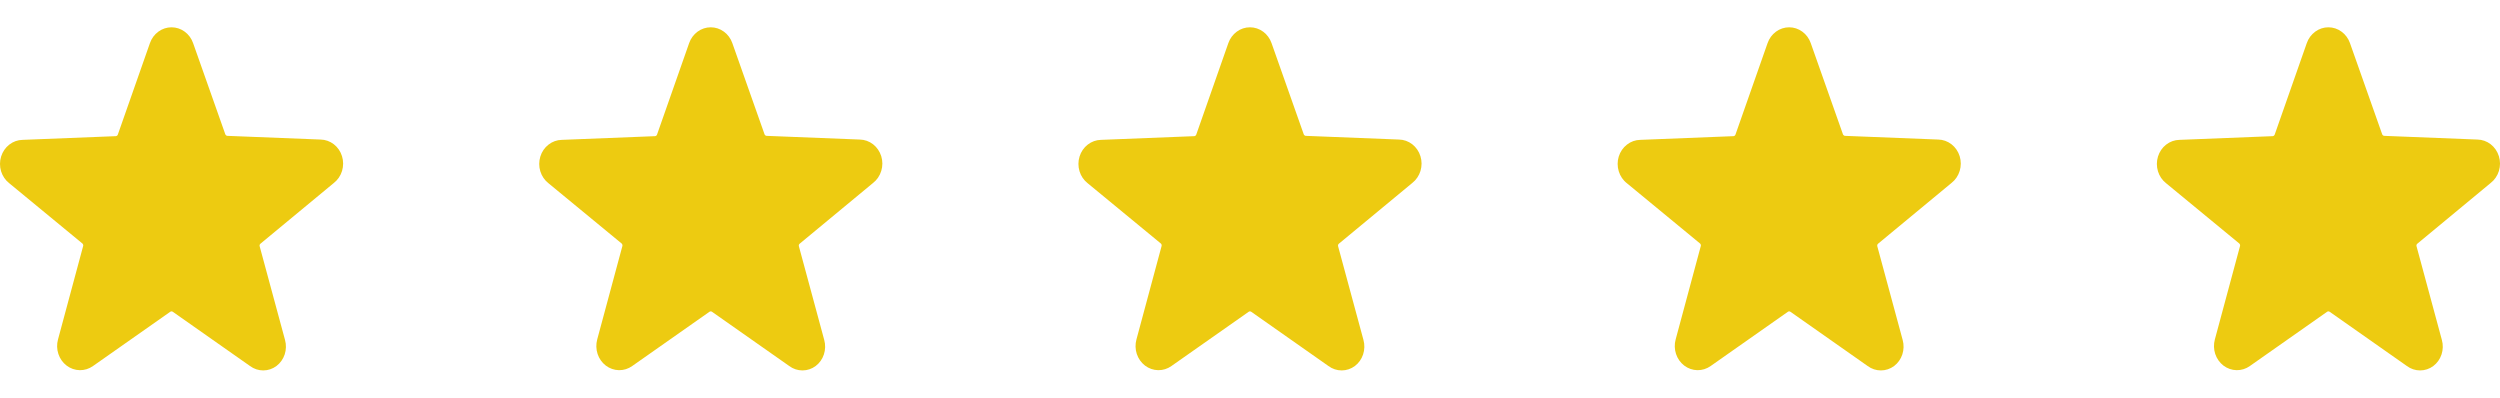 <?xml version="1.0" encoding="UTF-8"?> <svg xmlns="http://www.w3.org/2000/svg" width="88" height="14" viewBox="0 0 88 14" fill="none"> <path d="M11.753 6.439C11.888 6.333 11.989 6.186 12.04 6.017C12.091 5.849 12.091 5.667 12.039 5.499C11.988 5.331 11.887 5.183 11.751 5.078C11.615 4.973 11.452 4.915 11.283 4.912L8.003 4.782C7.987 4.781 7.972 4.775 7.959 4.764C7.946 4.754 7.936 4.74 7.93 4.725L6.797 1.517C6.74 1.354 6.637 1.213 6.501 1.114C6.365 1.014 6.203 0.961 6.037 0.961C5.872 0.961 5.71 1.014 5.574 1.114C5.438 1.213 5.335 1.354 5.278 1.517L4.148 4.736C4.142 4.752 4.133 4.766 4.12 4.776C4.107 4.786 4.091 4.792 4.075 4.793L0.796 4.923C0.627 4.926 0.463 4.984 0.327 5.09C0.192 5.195 0.091 5.342 0.039 5.51C-0.013 5.679 -0.013 5.86 0.038 6.029C0.09 6.197 0.19 6.345 0.326 6.45L2.898 8.569C2.911 8.58 2.921 8.594 2.926 8.611C2.931 8.627 2.932 8.644 2.927 8.661L2.042 11.948C1.996 12.116 2 12.294 2.055 12.459C2.109 12.623 2.21 12.766 2.345 12.869C2.479 12.971 2.641 13.027 2.807 13.03C2.973 13.033 3.136 12.982 3.274 12.884L5.992 10.975C6.005 10.965 6.021 10.96 6.037 10.96C6.054 10.96 6.07 10.965 6.083 10.975L8.801 12.884C8.937 12.985 9.099 13.039 9.266 13.039C9.432 13.039 9.595 12.985 9.73 12.884C9.865 12.783 9.966 12.64 10.021 12.476C10.075 12.312 10.079 12.134 10.033 11.967L9.14 8.669C9.135 8.652 9.136 8.634 9.141 8.618C9.146 8.602 9.156 8.587 9.169 8.577L11.753 6.439Z" fill="#EDCB11"></path> <path d="M49.714 6.439C49.849 6.333 49.949 6.186 50.001 6.017C50.052 5.849 50.052 5.667 50 5.499C49.948 5.331 49.847 5.183 49.712 5.078C49.576 4.973 49.412 4.915 49.243 4.912L45.964 4.782C45.948 4.781 45.932 4.775 45.919 4.764C45.907 4.754 45.897 4.74 45.891 4.725L44.758 1.517C44.701 1.354 44.597 1.213 44.462 1.114C44.326 1.014 44.164 0.961 43.998 0.961C43.832 0.961 43.67 1.014 43.535 1.114C43.399 1.213 43.295 1.354 43.238 1.517L42.109 4.736C42.103 4.752 42.093 4.766 42.08 4.776C42.068 4.786 42.052 4.792 42.036 4.793L38.756 4.923C38.588 4.926 38.424 4.984 38.288 5.09C38.152 5.195 38.052 5.342 38 5.51C37.948 5.679 37.948 5.86 37.999 6.029C38.05 6.197 38.151 6.345 38.286 6.45L40.859 8.569C40.872 8.58 40.881 8.594 40.887 8.611C40.892 8.627 40.892 8.644 40.888 8.661L40.003 11.948C39.957 12.116 39.961 12.294 40.015 12.459C40.069 12.623 40.171 12.766 40.305 12.869C40.44 12.971 40.601 13.027 40.767 13.03C40.934 13.033 41.097 12.982 41.234 12.884L43.953 10.975C43.966 10.965 43.982 10.96 43.998 10.96C44.014 10.96 44.03 10.965 44.044 10.975L46.762 12.884C46.898 12.985 47.06 13.039 47.227 13.039C47.393 13.039 47.555 12.985 47.691 12.884C47.826 12.783 47.927 12.64 47.981 12.476C48.035 12.312 48.04 12.134 47.994 11.967L47.101 8.669C47.096 8.652 47.096 8.634 47.102 8.618C47.107 8.602 47.117 8.587 47.13 8.577L49.714 6.439Z" fill="#EDCB11"></path> <path d="M30.733 6.439C30.869 6.333 30.969 6.186 31.02 6.017C31.072 5.849 31.072 5.667 31.02 5.499C30.968 5.331 30.867 5.183 30.732 5.078C30.596 4.973 30.432 4.915 30.263 4.912L26.984 4.782C26.968 4.781 26.952 4.775 26.939 4.764C26.926 4.754 26.916 4.74 26.911 4.725L25.778 1.517C25.721 1.354 25.617 1.213 25.481 1.114C25.346 1.014 25.184 0.961 25.018 0.961C24.852 0.961 24.69 1.014 24.554 1.114C24.419 1.213 24.315 1.354 24.258 1.517L23.128 4.736C23.123 4.752 23.113 4.766 23.1 4.776C23.087 4.786 23.072 4.792 23.056 4.793L19.776 4.923C19.607 4.926 19.444 4.984 19.308 5.09C19.172 5.195 19.071 5.342 19.02 5.51C18.968 5.679 18.967 5.86 19.019 6.029C19.07 6.197 19.171 6.345 19.306 6.45L21.879 8.569C21.892 8.58 21.901 8.594 21.906 8.611C21.912 8.627 21.912 8.644 21.908 8.661L21.022 11.948C20.977 12.116 20.981 12.294 21.035 12.459C21.089 12.623 21.191 12.766 21.325 12.869C21.46 12.971 21.621 13.027 21.787 13.03C21.953 13.033 22.116 12.982 22.254 12.884L24.972 10.975C24.986 10.965 25.002 10.96 25.018 10.96C25.034 10.96 25.05 10.965 25.063 10.975L27.782 12.884C27.917 12.985 28.08 13.039 28.246 13.039C28.413 13.039 28.575 12.985 28.711 12.884C28.846 12.783 28.947 12.64 29.001 12.476C29.055 12.312 29.059 12.134 29.013 11.967L28.121 8.669C28.116 8.652 28.116 8.634 28.121 8.618C28.127 8.602 28.137 8.587 28.15 8.577L30.733 6.439Z" fill="#EDCB11"></path> <path d="M68.694 6.439C68.829 6.333 68.93 6.186 68.981 6.017C69.033 5.849 69.032 5.667 68.981 5.499C68.929 5.331 68.828 5.183 68.692 5.078C68.556 4.973 68.393 4.915 68.224 4.912L64.944 4.782C64.928 4.781 64.913 4.775 64.9 4.764C64.887 4.754 64.877 4.74 64.871 4.725L63.738 1.517C63.681 1.354 63.578 1.213 63.442 1.114C63.306 1.014 63.144 0.961 62.979 0.961C62.813 0.961 62.651 1.014 62.515 1.114C62.379 1.213 62.276 1.354 62.219 1.517L61.089 4.736C61.084 4.752 61.074 4.766 61.061 4.776C61.048 4.786 61.032 4.792 61.016 4.793L57.737 4.923C57.568 4.926 57.404 4.984 57.269 5.09C57.133 5.195 57.032 5.342 56.98 5.51C56.928 5.679 56.928 5.86 56.98 6.029C57.031 6.197 57.131 6.345 57.267 6.45L59.839 8.569C59.852 8.58 59.862 8.594 59.867 8.611C59.872 8.627 59.873 8.644 59.868 8.661L58.983 11.948C58.937 12.116 58.942 12.294 58.996 12.459C59.05 12.623 59.151 12.766 59.286 12.869C59.42 12.971 59.582 13.027 59.748 13.03C59.914 13.033 60.077 12.982 60.215 12.884L62.933 10.975C62.946 10.965 62.962 10.96 62.979 10.96C62.995 10.96 63.011 10.965 63.024 10.975L65.742 12.884C65.878 12.985 66.04 13.039 66.207 13.039C66.374 13.039 66.536 12.985 66.672 12.884C66.806 12.783 66.908 12.64 66.962 12.476C67.016 12.312 67.02 12.134 66.974 11.967L66.081 8.669C66.077 8.652 66.077 8.634 66.082 8.618C66.087 8.602 66.097 8.587 66.11 8.577L68.694 6.439Z" fill="#EDCB11"></path> <path d="M87.674 6.439C87.81 6.333 87.91 6.186 87.962 6.017C88.013 5.849 88.013 5.667 87.961 5.499C87.909 5.331 87.808 5.183 87.673 5.078C87.537 4.973 87.373 4.915 87.204 4.912L83.925 4.782C83.909 4.781 83.893 4.775 83.88 4.764C83.867 4.754 83.858 4.74 83.852 4.725L82.719 1.517C82.662 1.354 82.558 1.213 82.422 1.114C82.287 1.014 82.125 0.961 81.959 0.961C81.793 0.961 81.631 1.014 81.496 1.114C81.36 1.213 81.256 1.354 81.199 1.517L80.07 4.736C80.064 4.752 80.054 4.766 80.041 4.776C80.028 4.786 80.013 4.792 79.997 4.793L76.717 4.923C76.549 4.926 76.385 4.984 76.249 5.09C76.113 5.195 76.013 5.342 75.961 5.51C75.909 5.679 75.909 5.86 75.96 6.029C76.011 6.197 76.112 6.345 76.247 6.45L78.82 8.569C78.833 8.58 78.842 8.594 78.847 8.611C78.853 8.627 78.853 8.644 78.849 8.661L77.963 11.948C77.918 12.116 77.922 12.294 77.976 12.459C78.031 12.623 78.132 12.766 78.266 12.869C78.401 12.971 78.562 13.027 78.728 13.03C78.895 13.033 79.058 12.982 79.195 12.884L81.913 10.975C81.927 10.965 81.943 10.96 81.959 10.96C81.975 10.96 81.991 10.965 82.005 10.975L84.723 12.884C84.859 12.985 85.021 13.039 85.188 13.039C85.354 13.039 85.516 12.985 85.652 12.884C85.787 12.783 85.888 12.64 85.942 12.476C85.996 12.312 86.001 12.134 85.954 11.967L85.062 8.669C85.057 8.652 85.057 8.634 85.062 8.618C85.068 8.602 85.078 8.587 85.091 8.577L87.674 6.439Z" fill="#EDCB11"></path> </svg> 